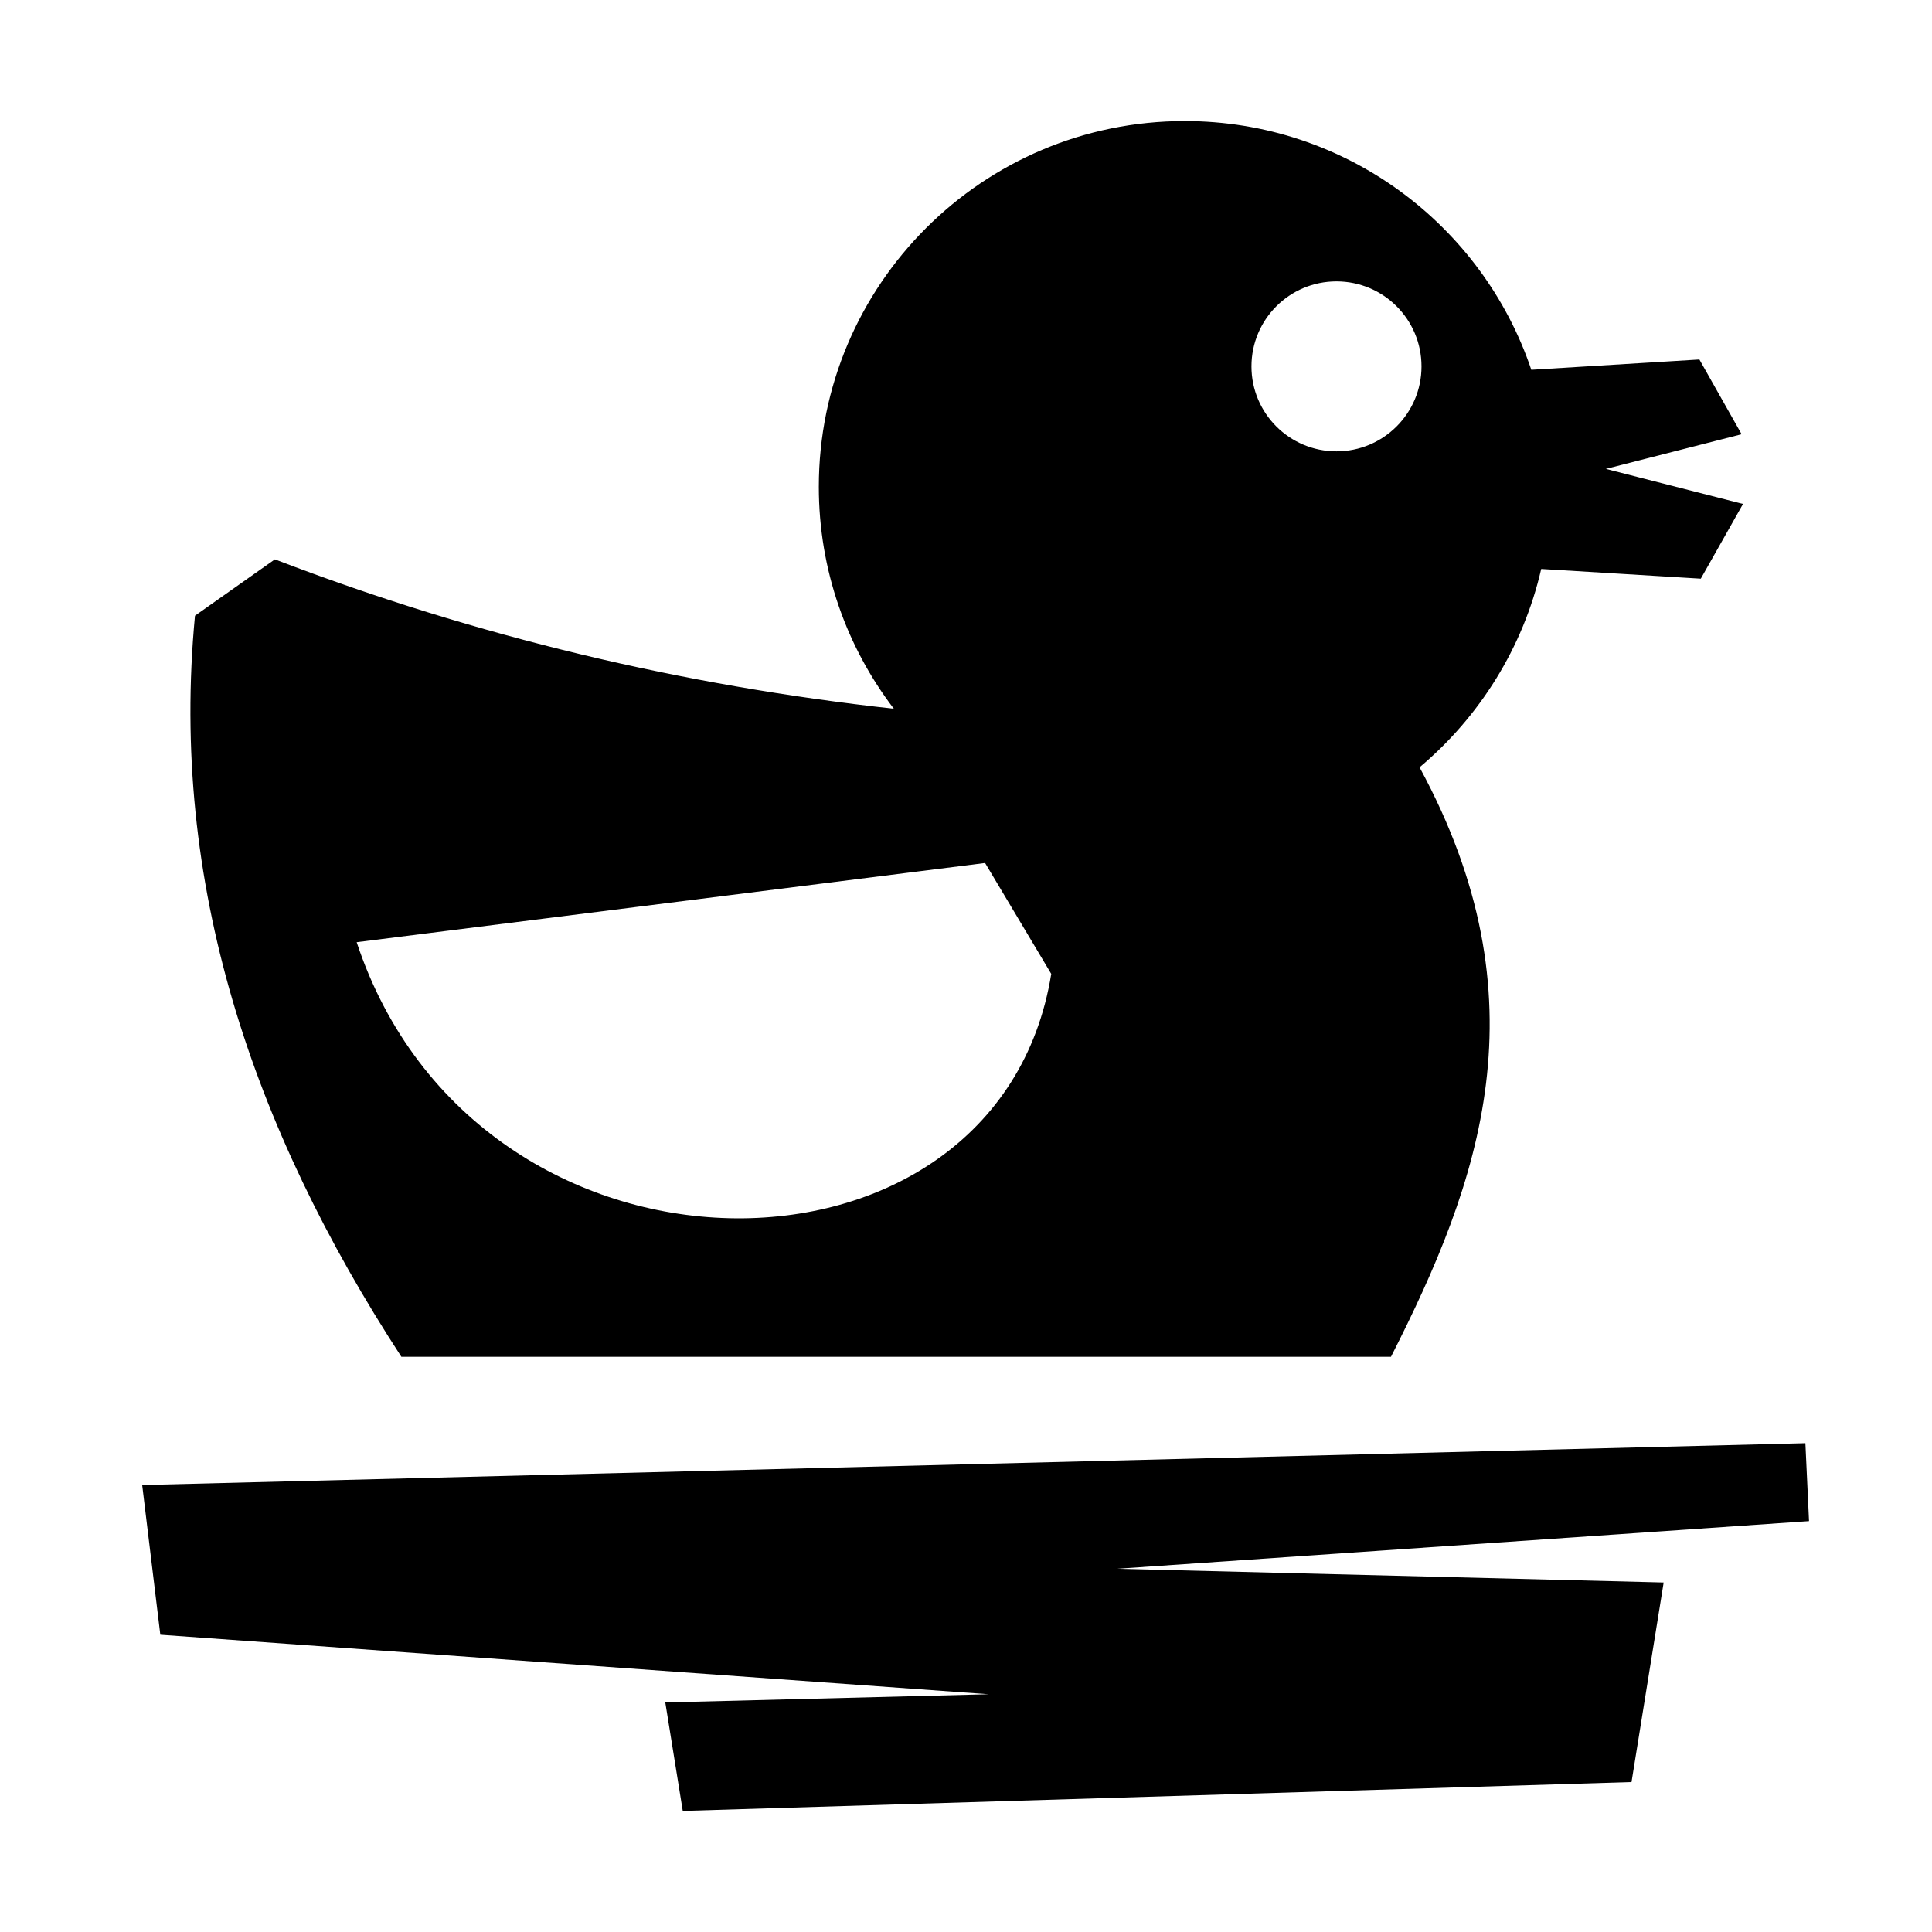 <?xml version="1.0" encoding="UTF-8"?>
<!-- Uploaded to: SVG Repo, www.svgrepo.com, Generator: SVG Repo Mixer Tools -->
<svg fill="#000000" width="800px" height="800px" version="1.1" viewBox="144 144 512 512" xmlns="http://www.w3.org/2000/svg">
 <path d="m181.68 537.55 4.805 39.668 219.54 15.77-85.715 2.18 4.629 28.746 251.43-7.652 8.52-52.887-144.77-3.641 183.29-12.625-0.965-20.652zm35.16-245.32c53.555 20.551 108.27 33.453 164.04 39.594-12.457-16.316-19.883-36.695-19.883-58.805 0-53.555 43.402-96.938 96.957-96.938 42.688 0 78.934 27.586 91.859 65.914l44.543-2.727 11.191 19.809-35.977 9.188 36.348 9.285-11.191 19.805-42.289-2.574c-4.805 20.898-16.367 39.219-32.238 52.566 33.453 61.699 16.02 109.79-7.574 156.21h-262.26c-39.641-60.883-61.426-125.55-54.691-196.39 7.078-5 14.113-9.977 21.168-14.93zm188.22 80.473-166.54 20.992c31.918 96.391 169.95 95.848 184.07 8.395zm93.121-154.13c-12.453 0-22.531 10.078-22.531 22.531 0 12.43 10.078 22.508 22.531 22.508 12.43 0 22.531-10.078 22.531-22.508 0-12.453-10.074-22.531-22.531-22.531z" fill-rule="evenodd"/>
</svg>